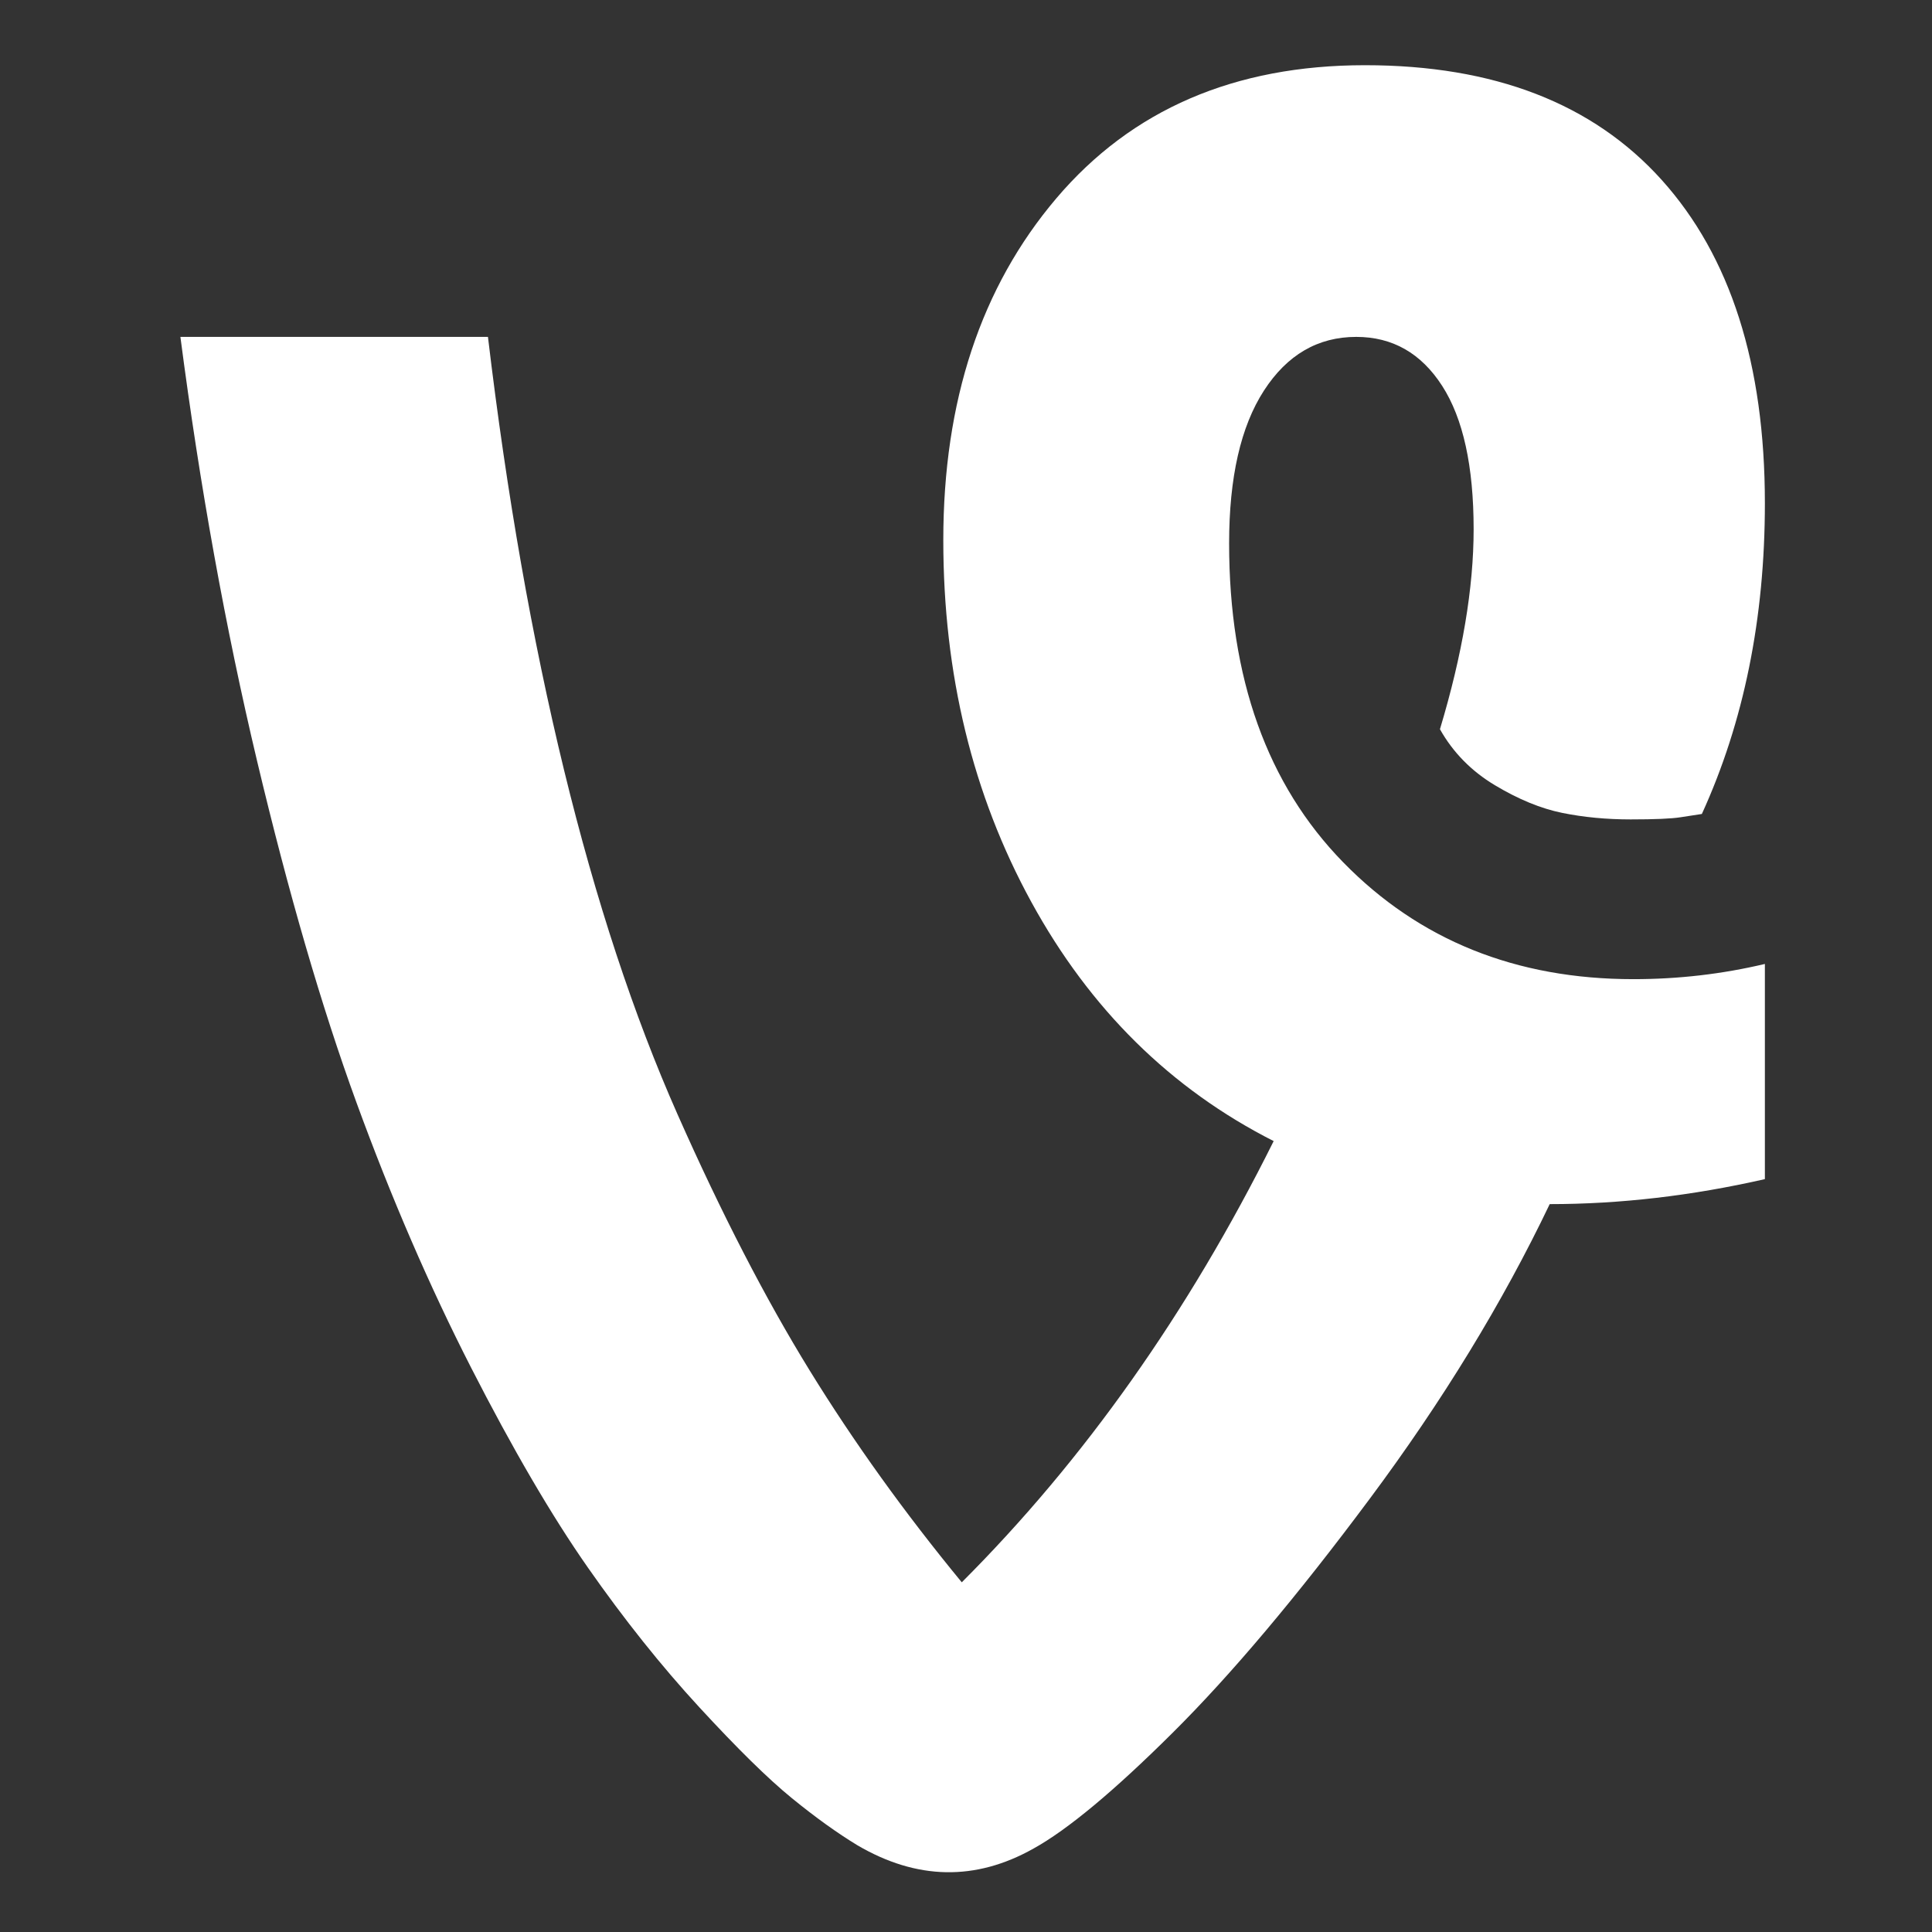 ﻿<!DOCTYPE svg PUBLIC "-//W3C//DTD SVG 1.1//EN" "http://www.w3.org/Graphics/SVG/1.1/DTD/svg11.dtd">
<svg xmlns="http://www.w3.org/2000/svg" xmlns:xlink="http://www.w3.org/1999/xlink" version="1.1" width="16" height="16" overflow="auto" preserveAspectRatio="none" baseProfile="tiny" space="preserve">
  <rect width="100%" height="100%" fill="#333333" stroke="none"/>
  <path d="M1497 709 L1497 511 Q1396 488 1299 488 Q1234 352 1133.5 217 Q1033 82 952 1.5 Q871 -79 824 -105 Q744 -150 662 -102 Q634 -85 601.5 -58.5 Q569 -32 516.5 25 Q464 82 414 153.5 Q364 225 306.5 337.5 Q249 450 201 581.5 Q153 713 109.5 896 Q66 1079 39 1286 L322 1286 Q348 1068 392 887.5 Q436 707 496.5 570.5 Q557 434 618 335 Q679 236 758 140 Q927 309 1045 546 Q903 618 822 766 Q741 914 741 1099 Q741 1291 845 1413.5 Q949 1536 1129 1536 Q1307 1536 1402 1430.5 Q1497 1325 1497 1133 Q1497 974 1439 847 Q1432 846 1419.5 844 Q1407 842 1373.5 842 Q1340 842 1310.5 848 Q1281 854 1248.5 873.5 Q1216 893 1198 925 Q1229 1028 1229 1109 Q1229 1196 1200 1241 Q1171 1286 1121 1286 Q1068 1286 1036 1236.5 Q1004 1187 1004 1096 Q1004 910 1109 802.5 Q1214 695 1376 695 Q1438 695 1497 709 z" pathLength="0" fill="White" transform="translate(1.143, 0.54) scale(0.009, -0.009) translate(0, -1536)" />
</svg>
